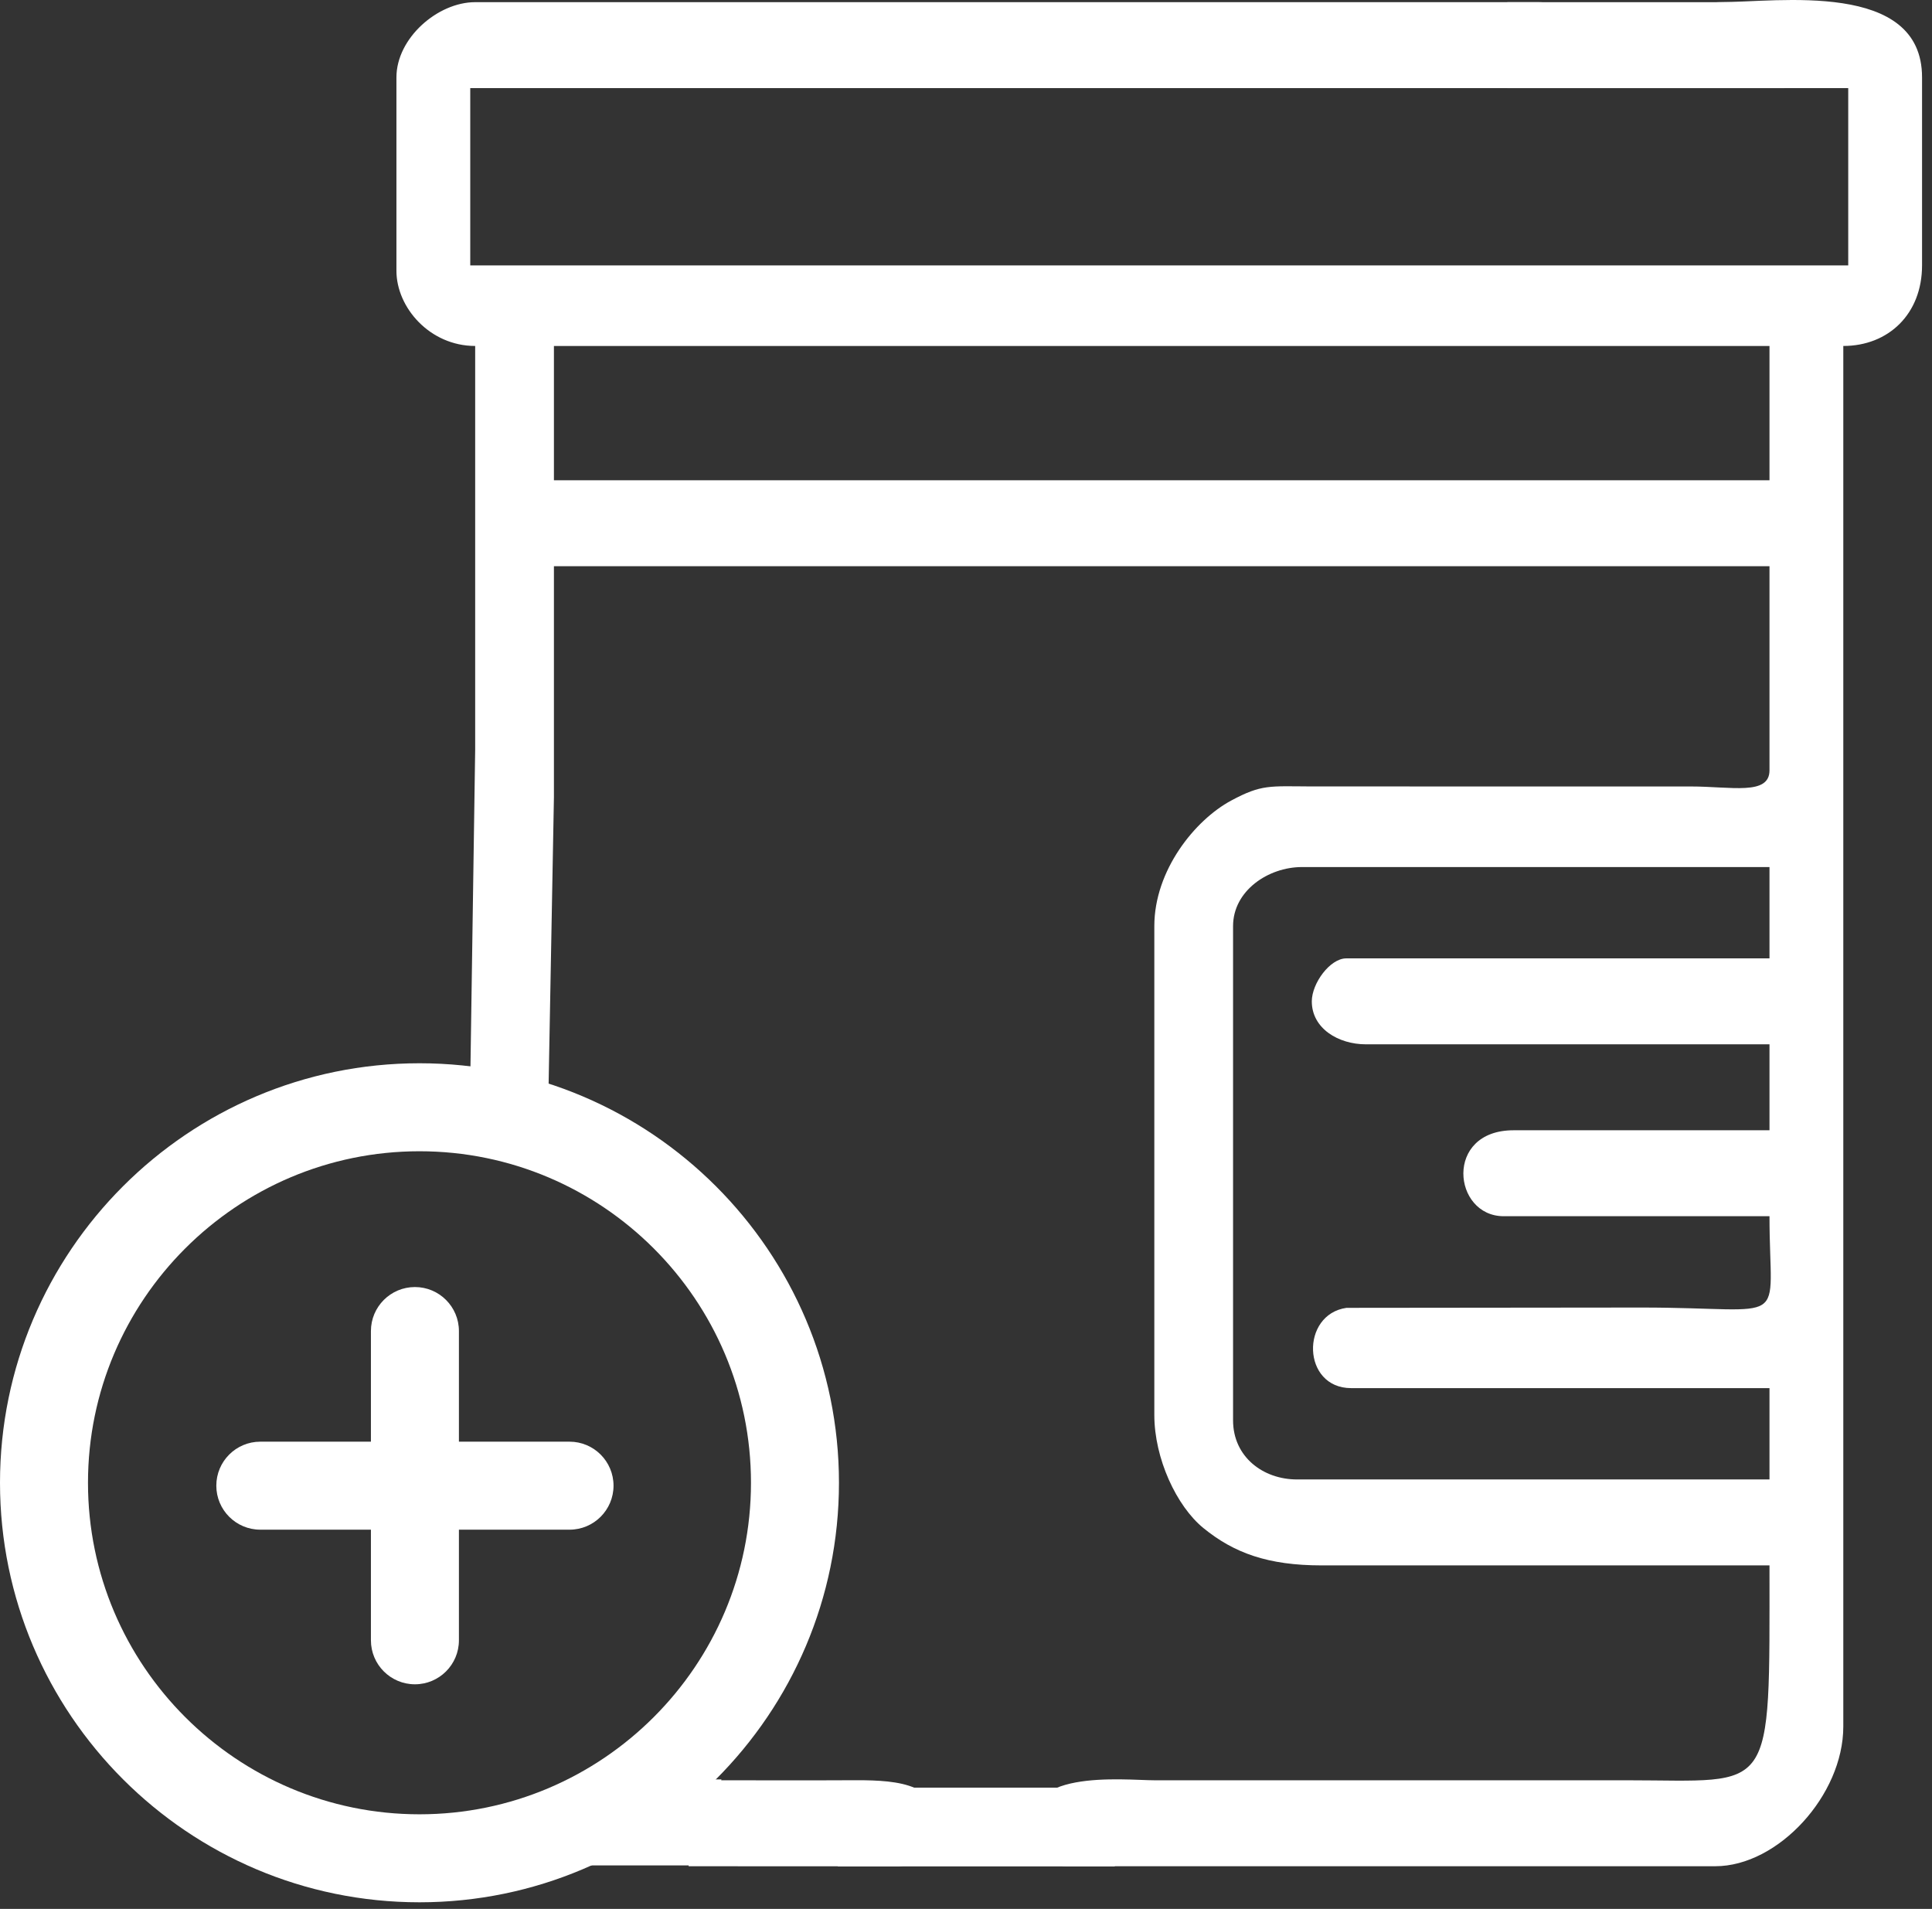<svg width="166" height="164" viewBox="0 0 166 164" fill="none" xmlns="http://www.w3.org/2000/svg">
<rect x="0" y="0" width="166" height="164" fill="#333333" stroke="none"/>
<path fill-rule="evenodd" clip-rule="evenodd" d="M112.712 86.028C112.712 88.364 115.002 89.721 117.363 89.721H152.037V97.105H130.048C124.059 97.105 124.815 104.489 129.203 104.489H152.037C152.037 114.274 154.036 112.335 141.043 112.335L115.695 112.361C111.732 112.92 111.854 119.258 116.095 119.258H152.037V127.104H111.443C108.507 127.104 105.946 125.148 105.946 122.027V79.567C105.946 76.522 108.975 74.491 111.866 74.491H152.037V82.337H115.672C114.274 82.337 112.712 84.485 112.712 86.028ZM47.594 29.723H152.037V41.261H47.594V29.723ZM34.062 6.647V23.262C34.062 26.431 36.942 29.723 40.828 29.723V64.394L40.367 95.391C41.635 94.917 43.068 95.552 44.964 94.862C45.675 94.603 46.49 95.39 47.101 95.148L47.594 68.491V48.645H152.037V66.183C152.037 68.364 148.753 67.569 145.271 67.568L112.711 67.566C109.08 67.551 108.413 67.368 105.787 68.778C102.67 70.451 99.181 74.772 99.181 79.567V121.565C99.181 125.311 101.094 129.4 103.393 131.276C106.025 133.424 108.953 134.488 113.558 134.488H152.037C152.037 154.582 152.497 152.949 139.774 152.949H99.181C96.588 152.949 87.19 151.854 88.855 157.724C89.181 158.872 90.449 160.333 91.57 160.333H147.385C152.783 160.333 158.379 154.225 158.379 148.334V29.723C162.244 29.723 165.145 26.99 165.145 22.8V6.647C165.145 -1.716 152.699 0.186 147.808 0.186C143.031 0.186 143.031 7.57 147.808 7.57H158.802V22.8H40.405V7.57H132.163C136.841 7.57 137.44 0.186 132.163 0.186H40.828C37.607 0.186 34.062 3.276 34.062 6.647ZM54.608 152.877C53.462 155.417 52.137 157.915 50.697 160.261H59.168V160.334L77.202 160.343C79.154 160.177 80.576 158.893 80.576 156.641C80.576 152.979 76.452 152.925 72.967 152.946C69.303 152.967 65.635 152.949 61.97 152.949L61.986 152.877H54.608Z" fill="white"/>
<path d="M153.305 0.188H129.51V7.572H153.305V0.188Z" fill="white"/>
<path d="M95.78 153.582H71.984V160.348H95.78V153.582Z" fill="white"/>
<path d="M22.366 131.419H31.87V140.923C31.87 143.011 33.563 144.703 35.651 144.703C37.738 144.703 39.431 143.011 39.431 140.923V131.419H48.935C51.023 131.419 52.715 129.726 52.715 127.639C52.715 125.552 51.023 123.859 48.935 123.859H39.431V114.355C39.431 112.267 37.738 110.574 35.651 110.574C33.563 110.574 31.87 112.267 31.87 114.355V123.859H22.366C20.278 123.859 18.586 125.551 18.586 127.639C18.586 129.726 20.278 131.419 22.366 131.419V131.419Z" fill="white"/>
<path d="M36.042 163.432C55.916 163.432 72.085 147.264 72.085 127.39C72.085 107.516 55.916 91.348 36.042 91.348C16.169 91.348 0 107.516 0 127.39C0 147.264 16.169 163.432 36.042 163.432ZM36.042 98.908C51.747 98.908 64.525 111.685 64.525 127.39C64.525 143.095 51.747 155.872 36.042 155.872C20.337 155.872 7.56 143.095 7.56 127.39C7.56 111.685 20.337 98.908 36.042 98.908Z" fill="white"/>
</svg>
